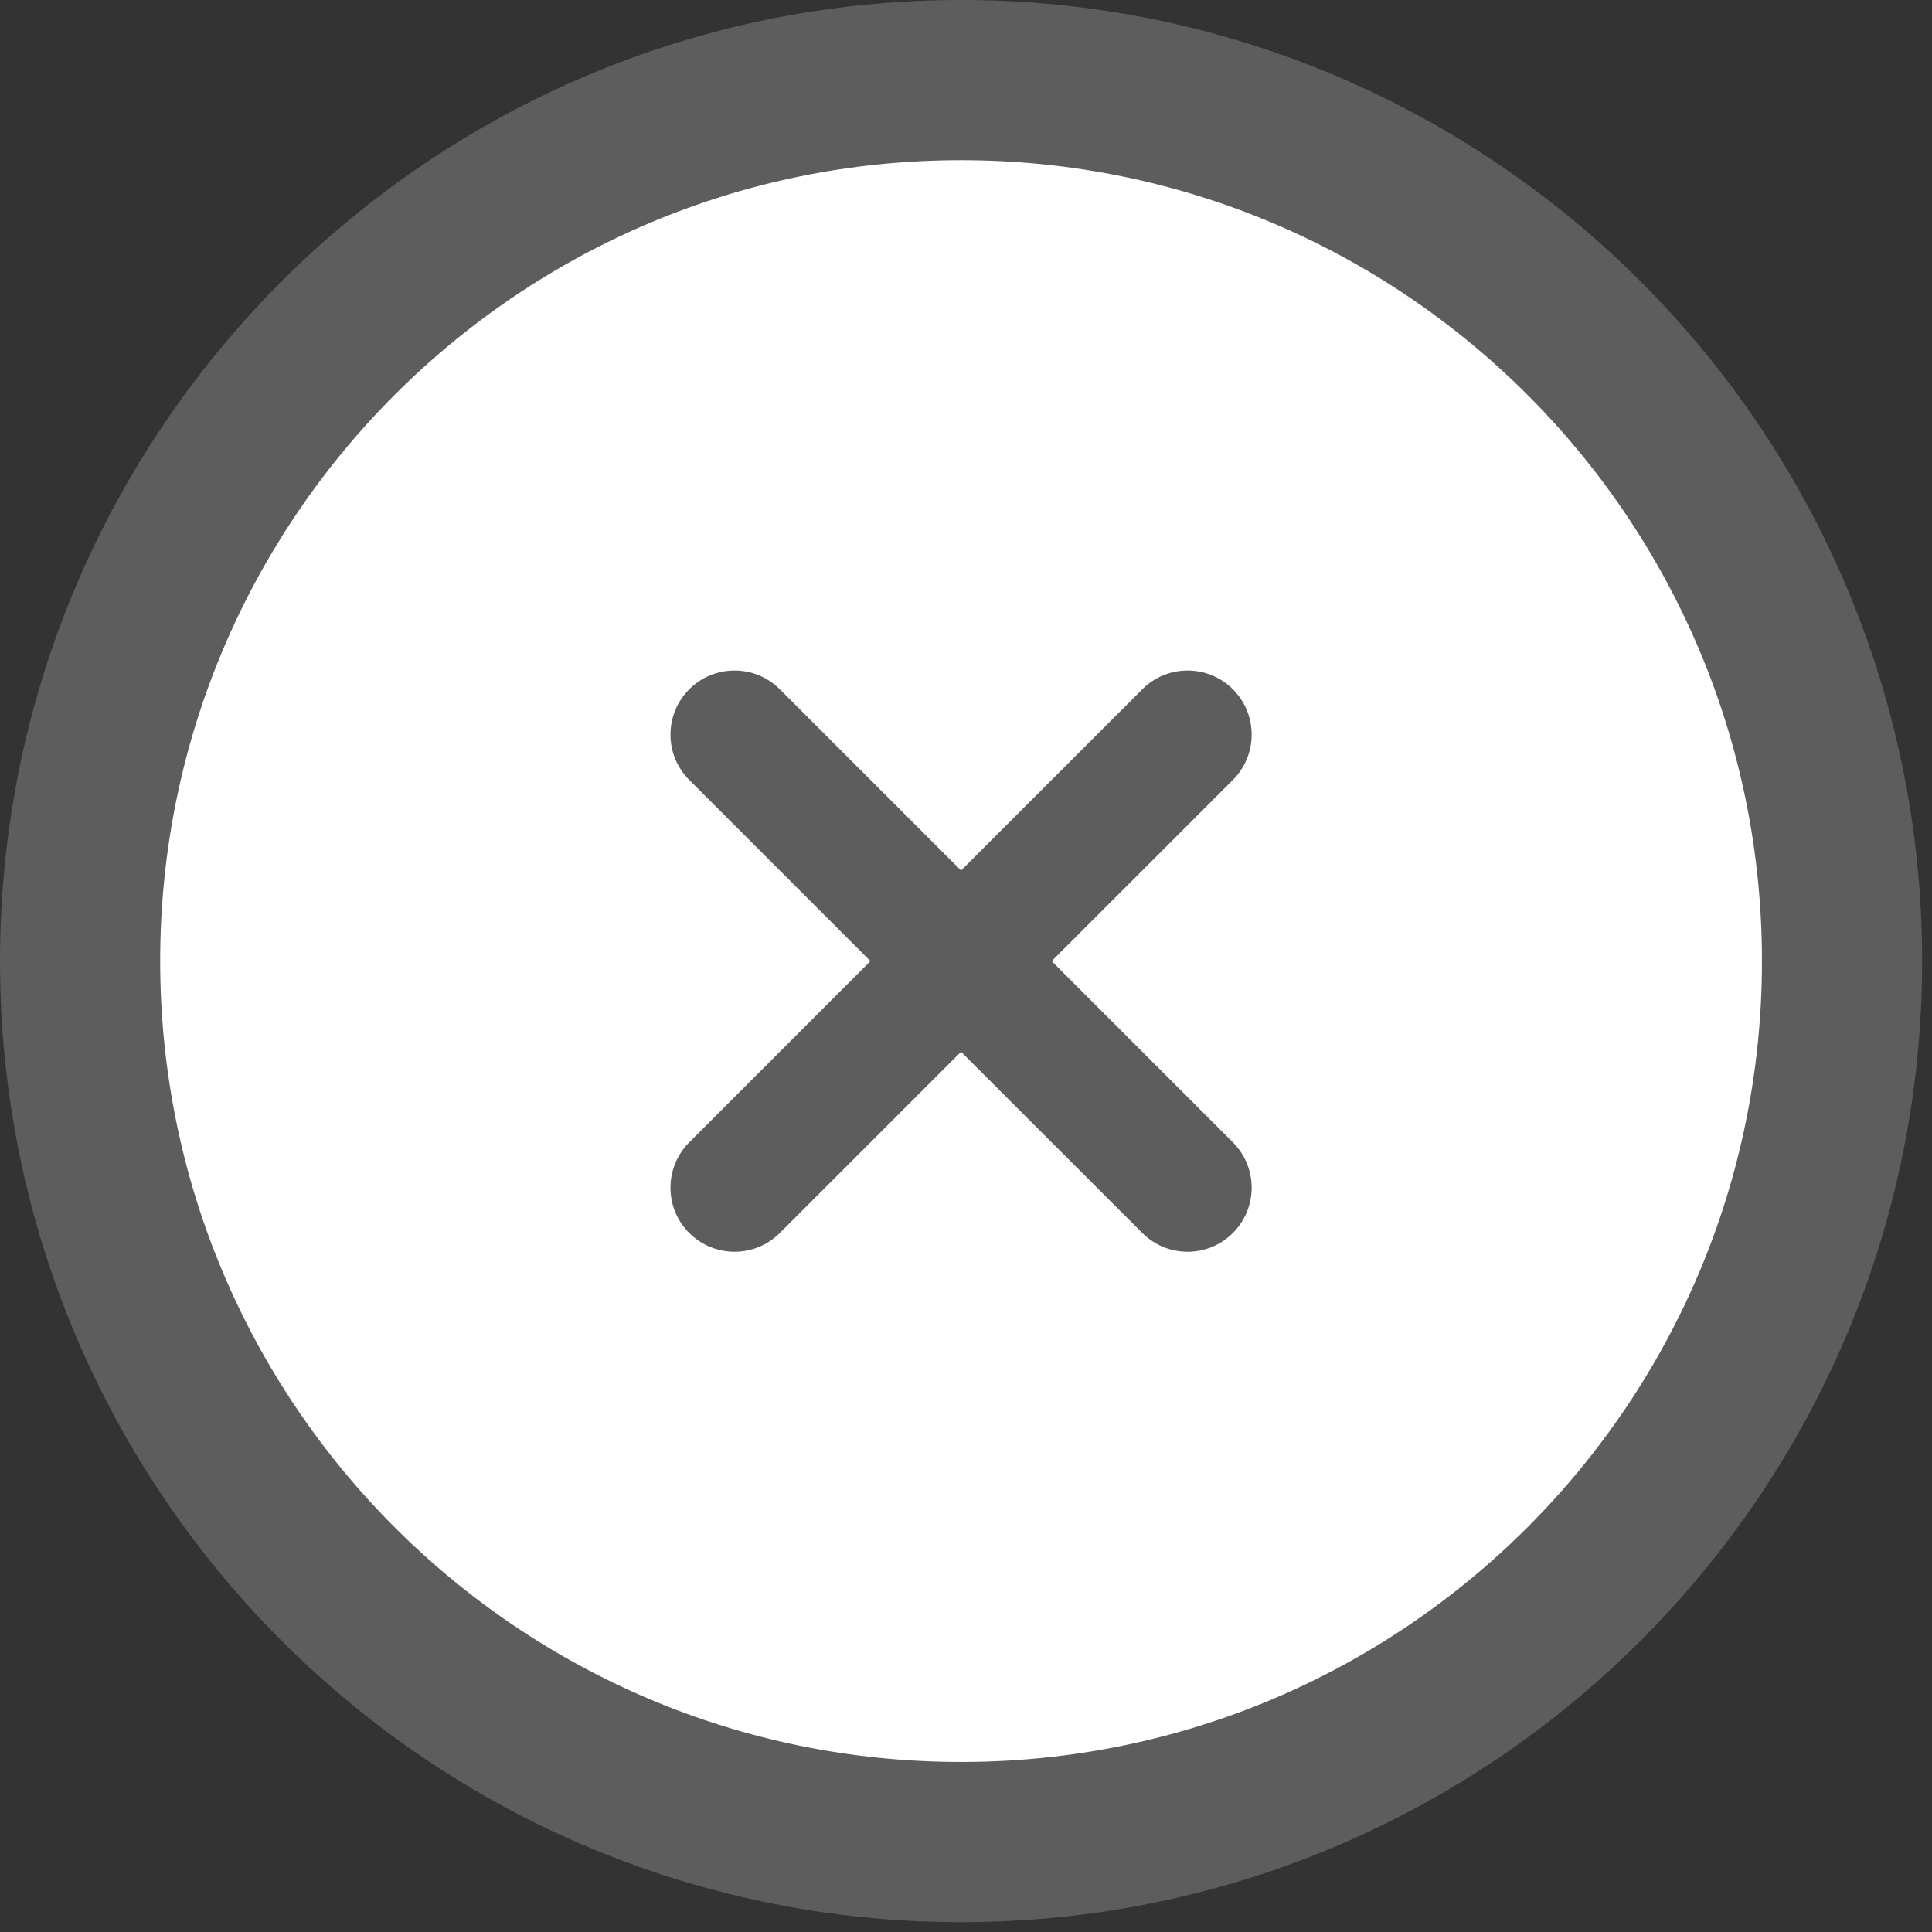 <svg width="68" height="68" viewBox="0 0 68 68" fill="none" xmlns="http://www.w3.org/2000/svg">
<rect x="0" y="0" width="68" height="68" fill="#333333" stroke="none"/>
<path d="M64.834 33.827C64.834 50.952 50.952 64.834 33.827 64.834C16.701 64.834 2.819 50.952 2.819 33.827C2.819 16.701 16.701 2.819 33.827 2.819C50.952 2.819 64.834 16.701 64.834 33.827Z" fill="white" stroke="#5D5D5D" stroke-width="5.638"/>
<path d="M43.394 27.45C44.274 26.57 44.274 25.142 43.394 24.261C42.513 23.38 41.085 23.38 40.205 24.261L33.826 30.639L27.448 24.261C26.567 23.38 25.139 23.38 24.259 24.261C23.378 25.142 23.378 26.57 24.259 27.45L30.637 33.828L24.259 40.207C23.378 41.088 23.378 42.516 24.259 43.396C25.139 44.277 26.567 44.277 27.448 43.396L33.826 37.018L40.205 43.396C41.085 44.277 42.513 44.277 43.394 43.396C44.274 42.516 44.274 41.088 43.394 40.207L37.015 33.828L43.394 27.45Z" fill="#5D5D5D"/>
</svg>
